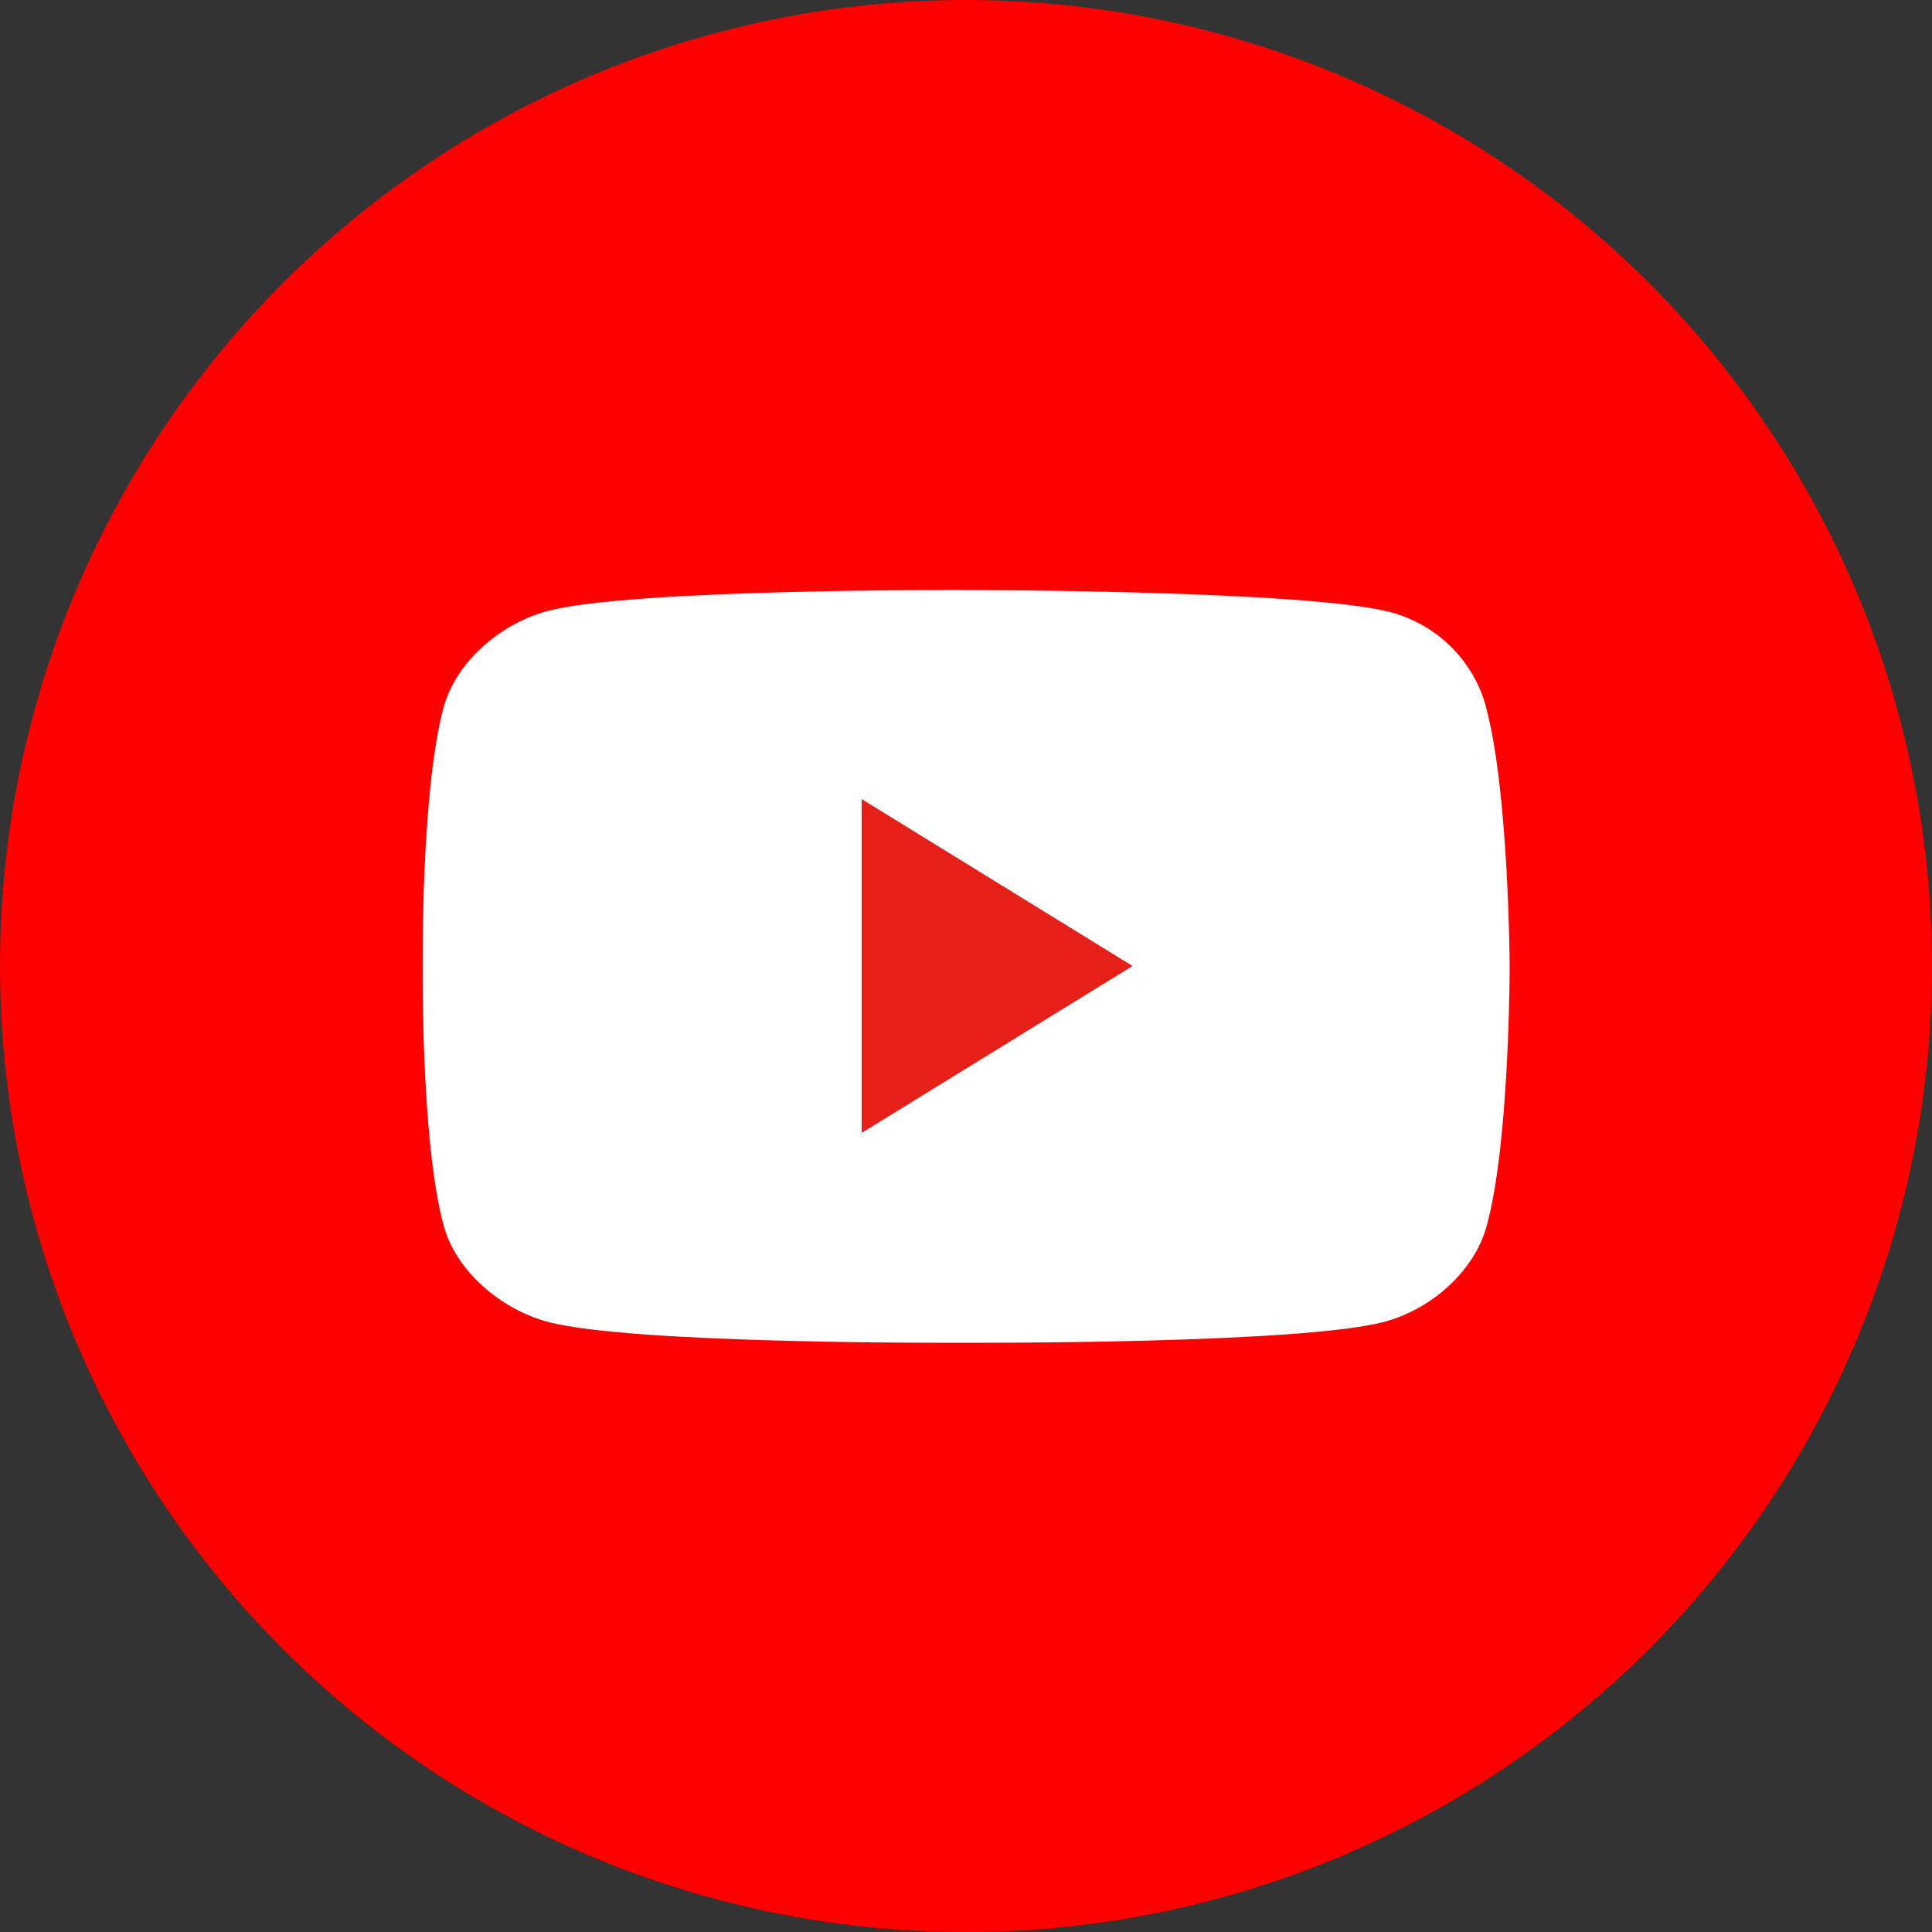 <?xml version="1.0" encoding="UTF-8"?>
<svg id="_レイヤー_1" data-name="レイヤー 1" xmlns="http://www.w3.org/2000/svg" viewBox="0 0 50 50">
  <rect x="0" y="0" width="50" height="50" fill="#333333" stroke="none"/>
  <defs>
    <style>
      .cls-1 {
        fill: #fff;
      }

      .cls-2 {
        fill: #e61f19;
      }

      .cls-3 {
        fill: red;
      }
    </style>
  </defs>
  <circle class="cls-3" cx="25" cy="25" r="25"/>
  <g>
    <path class="cls-1" d="M38.46,18.3c-.32-1.2-1.27-2.14-2.48-2.46-2.2-.57-10.98-.57-10.98-.57,0,0-8.62-.04-10.82.54-1.21.32-2.37,1.3-2.7,2.5-.59,2.18-.54,6.7-.54,6.7,0,0-.05,4.52.54,6.7.32,1.2,1.5,2.18,2.7,2.5,2.2.59,10.82.54,10.82.54,0,0,8.62.04,10.82-.54,1.21-.32,2.34-1.3,2.66-2.5.59-2.16.59-6.7.59-6.7,0,0-.02-4.52-.61-6.7Z"/>
    <polygon class="cls-2" points="22.3 29.32 29.31 25 22.3 20.68 22.3 29.32"/>
  </g>
</svg>